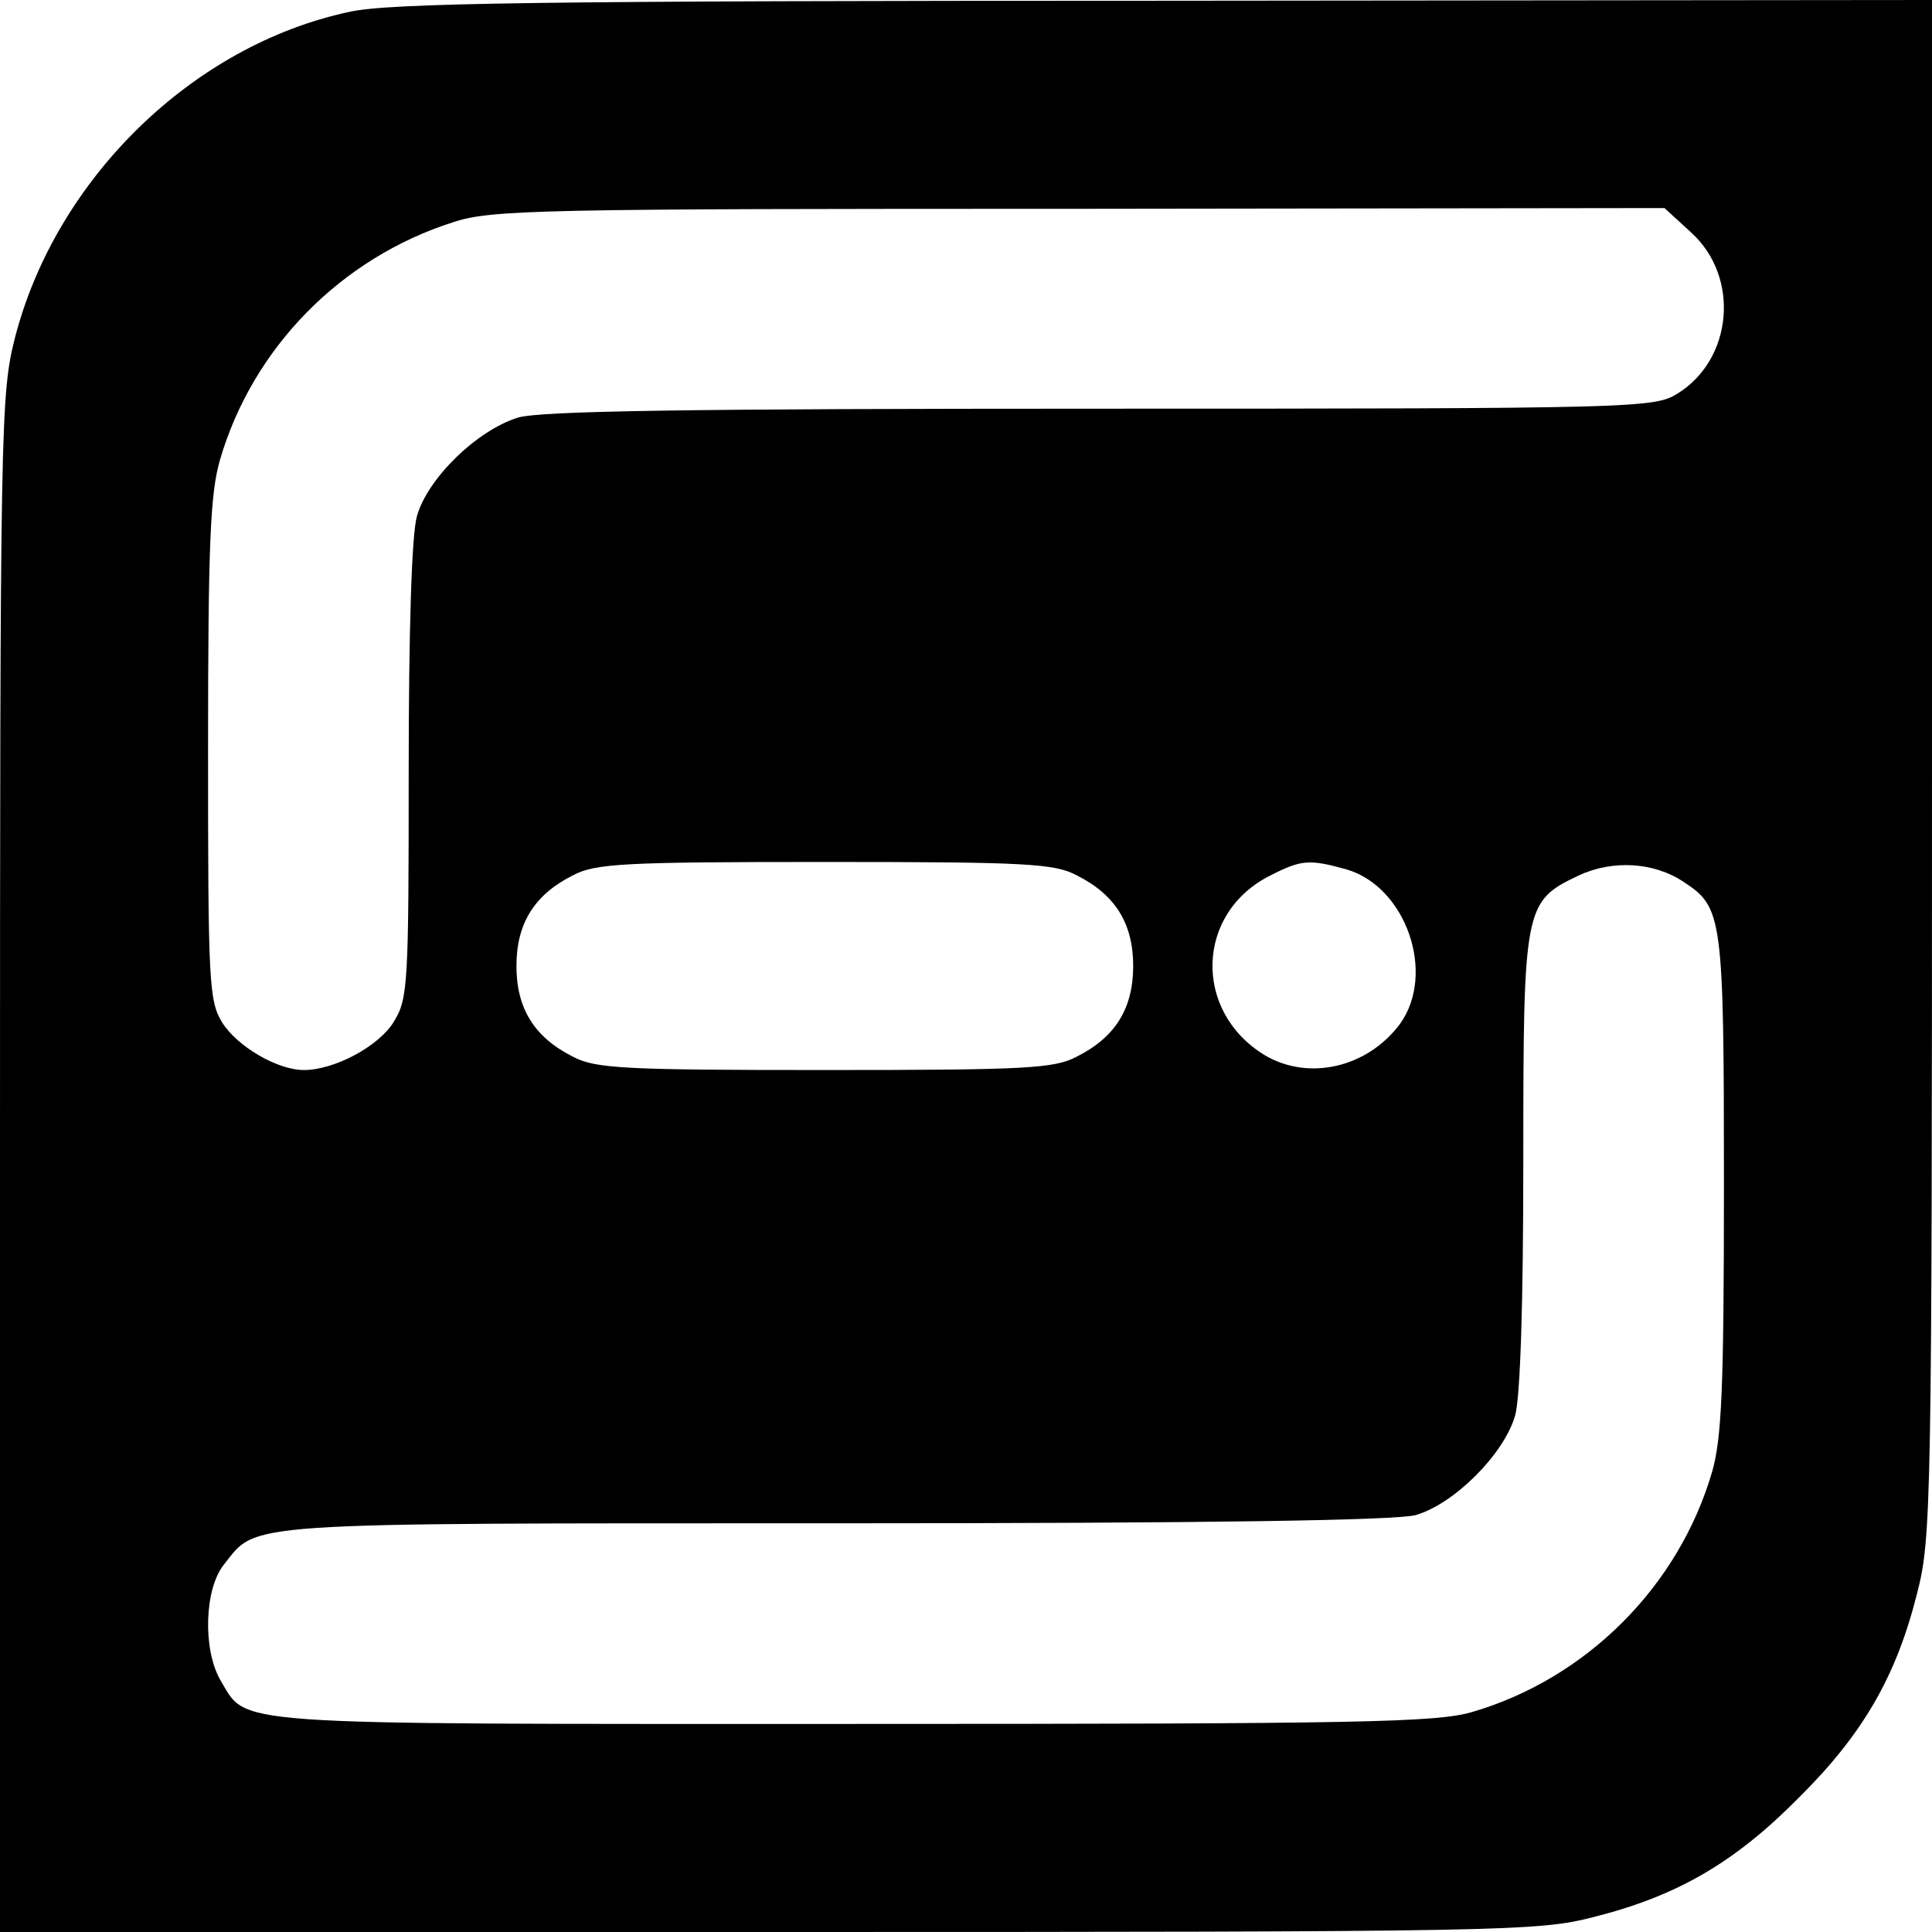 <?xml version="1.0" standalone="no"?>
<!DOCTYPE svg PUBLIC "-//W3C//DTD SVG 20010904//EN"
 "http://www.w3.org/TR/2001/REC-SVG-20010904/DTD/svg10.dtd">
<svg version="1.0" xmlns="http://www.w3.org/2000/svg"
 width="260pt" height="260pt" viewBox="0 0 260 260"
 preserveAspectRatio="xMidYMid meet">
<g transform="translate(0,260) scale(0.1,-0.1)"
fill="#000000" stroke="none">
<path d="M470 2584 c-211 -45 -395 -225 -450 -439 -19 -76 -20 -111 -20 -1112
l0 -1033 1033 0 c997 0 1037 1 1111 20 112 28 190 73 276 160 87 86 132 164
160 276 19 74 20 114 20 1111 l0 1033 -1032 -1 c-844 0 -1045 -3 -1098 -15z
m1806 -297 c66 -60 56 -171 -19 -217 -31 -19 -56 -20 -776 -20 -557 0 -754 -3
-784 -12 -55 -17 -122 -82 -136 -133 -7 -25 -11 -154 -11 -344 0 -287 -1 -305
-20 -336 -20 -33 -80 -65 -121 -65 -36 0 -90 32 -110 64 -18 29 -19 56 -19
367 0 278 3 345 16 390 44 151 163 272 314 320 51 17 118 18 843 18 l787 1 36
-33z m-827 -865 c52 -26 76 -65 76 -122 0 -57 -24 -96 -76 -122 -30 -16 -68
-18 -339 -18 -271 0 -309 2 -339 18 -52 26 -76 65 -76 122 0 57 24 96 76 122
30 16 68 18 339 18 271 0 309 -2 339 -18z m363 8 c80 -23 121 -140 72 -208
-44 -59 -123 -77 -182 -42 -97 59 -93 192 8 242 41 21 52 22 102 8z m454 -17
c52 -34 54 -46 54 -406 0 -276 -3 -343 -16 -388 -45 -154 -169 -278 -323 -323
-48 -14 -150 -16 -834 -16 -857 0 -813 -3 -851 60 -23 41 -21 121 5 154 46 58
12 56 821 56 513 0 755 4 783 11 52 15 119 82 134 134 7 25 11 152 11 343 0
343 1 349 75 384 45 21 101 18 141 -9z"/>
</g>
</svg>
